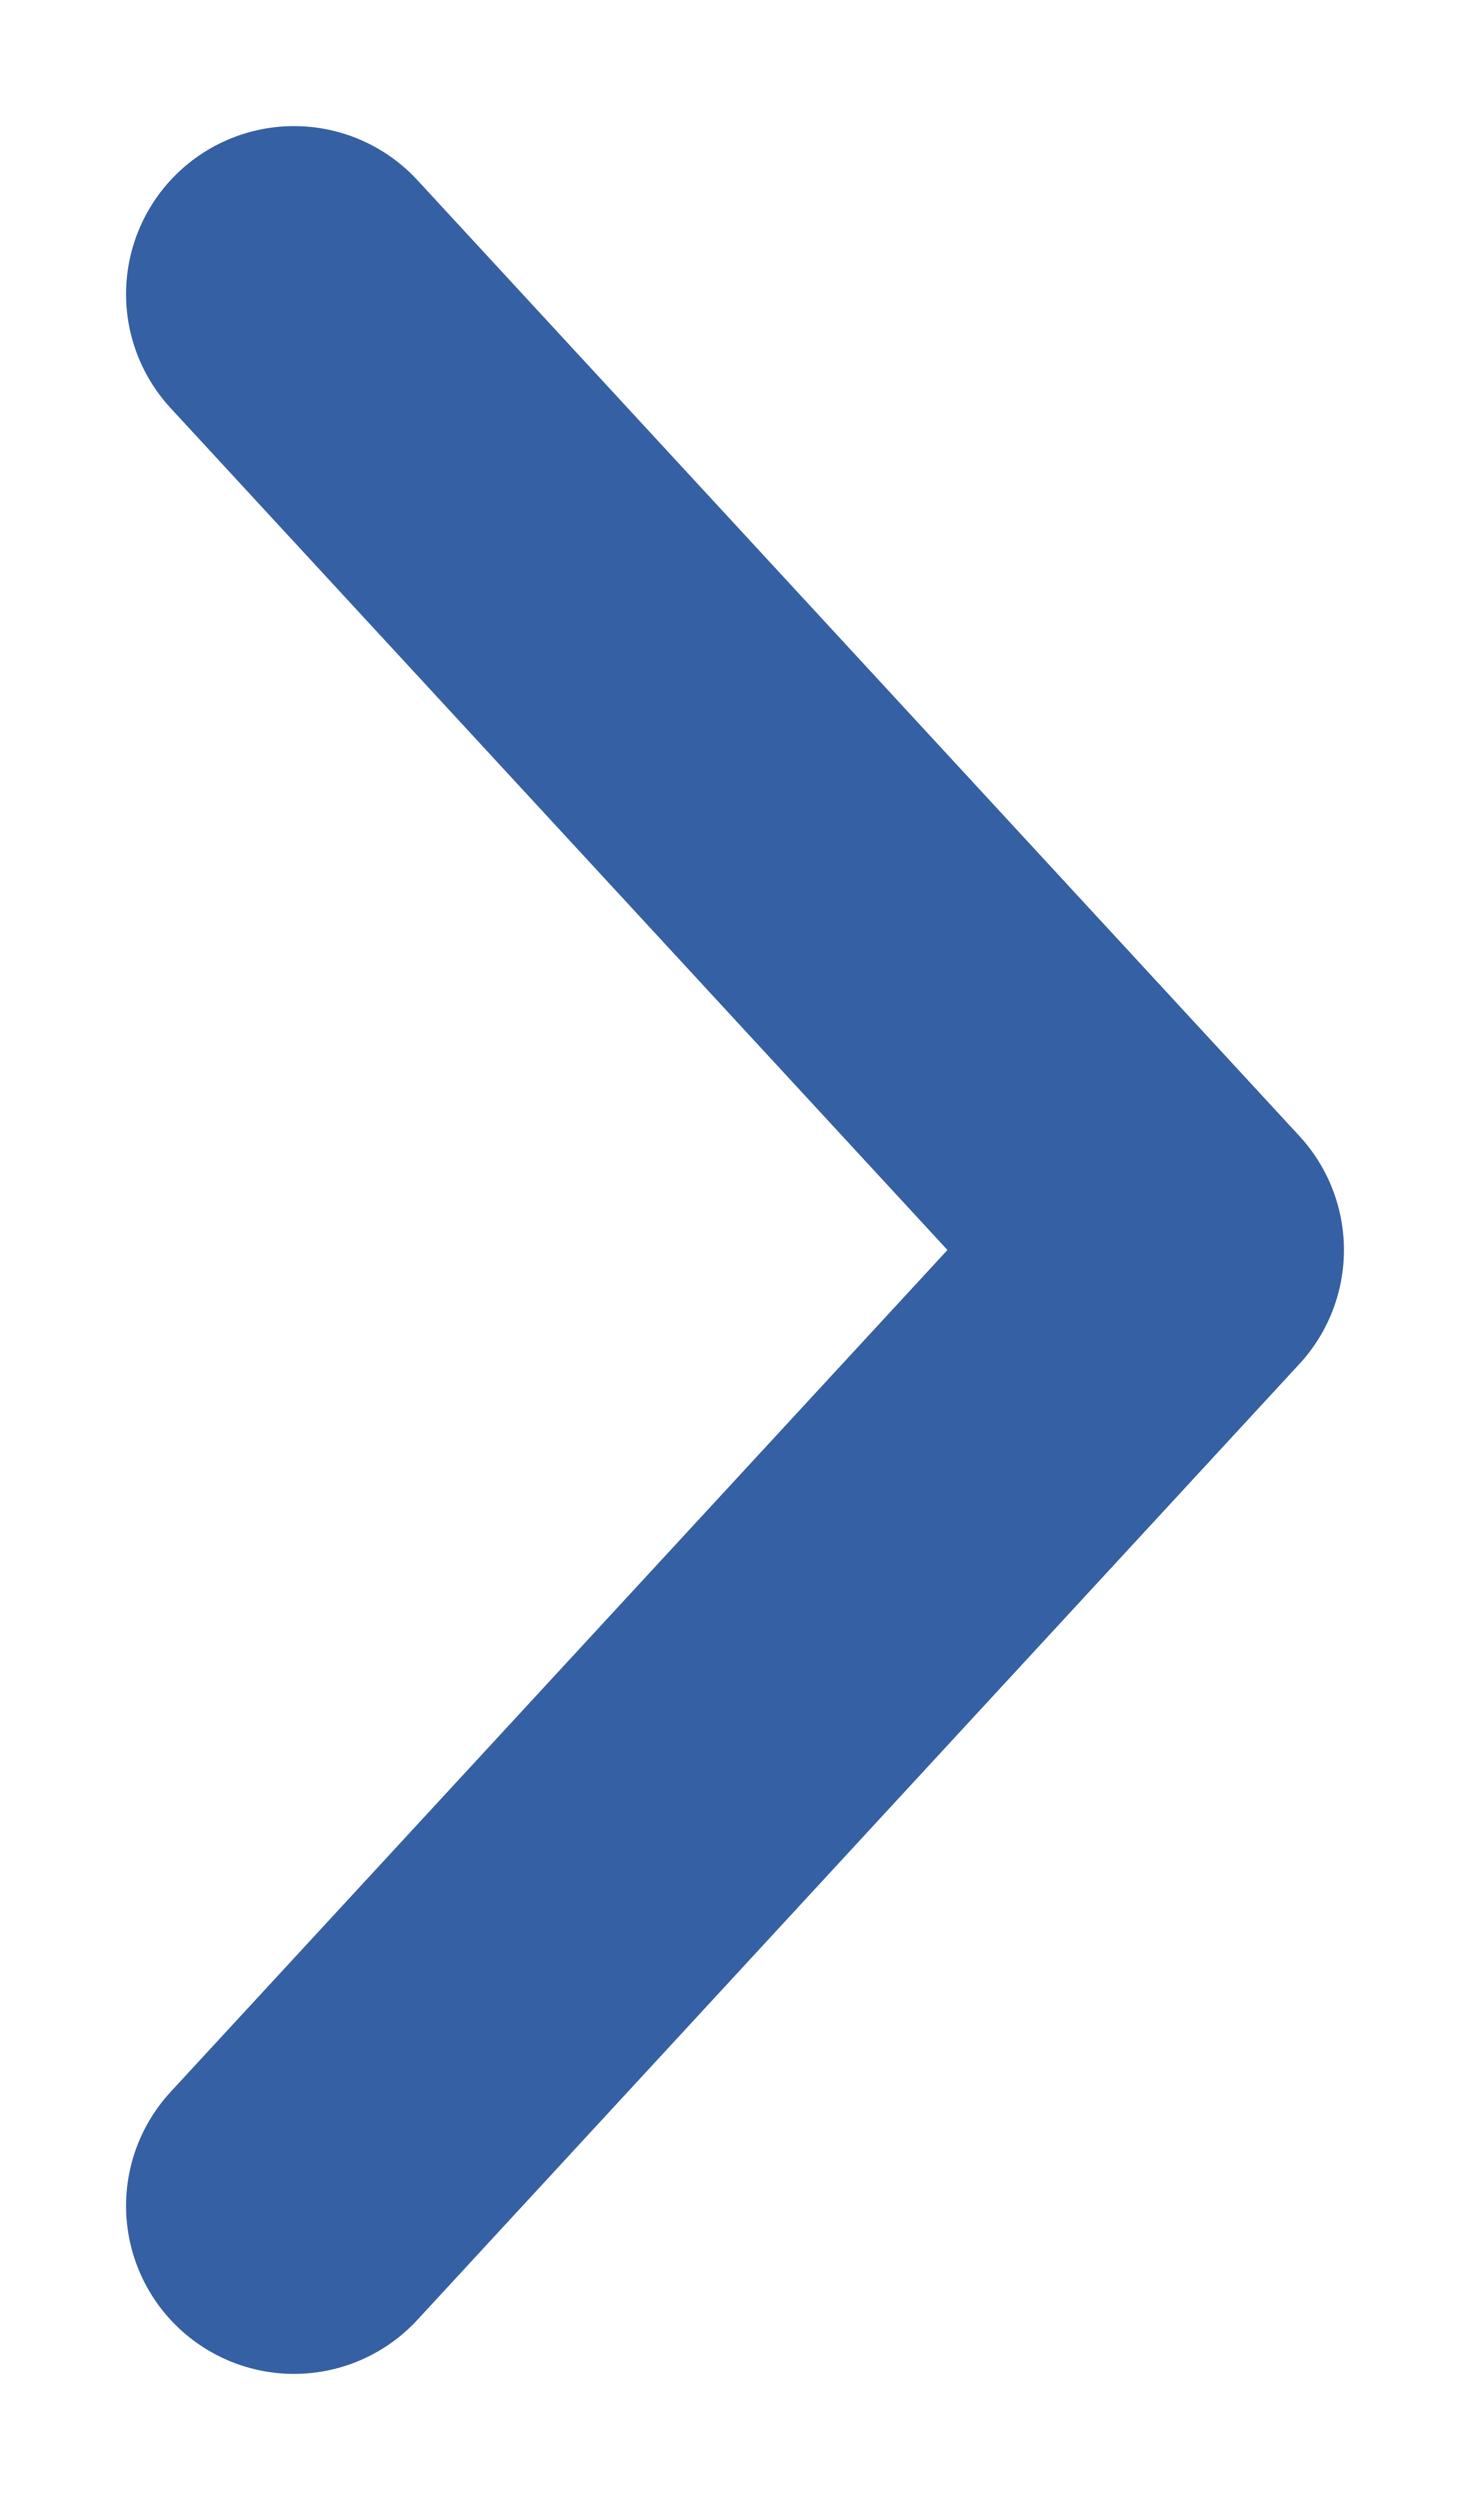 <svg width="10" height="17" viewBox="0 0 10 17" fill="none" xmlns="http://www.w3.org/2000/svg">
<path d="M2 2L8 8.5L2 15" stroke="#3560A4" stroke-width="2.285" stroke-linecap="round" stroke-linejoin="round"/>
</svg>
